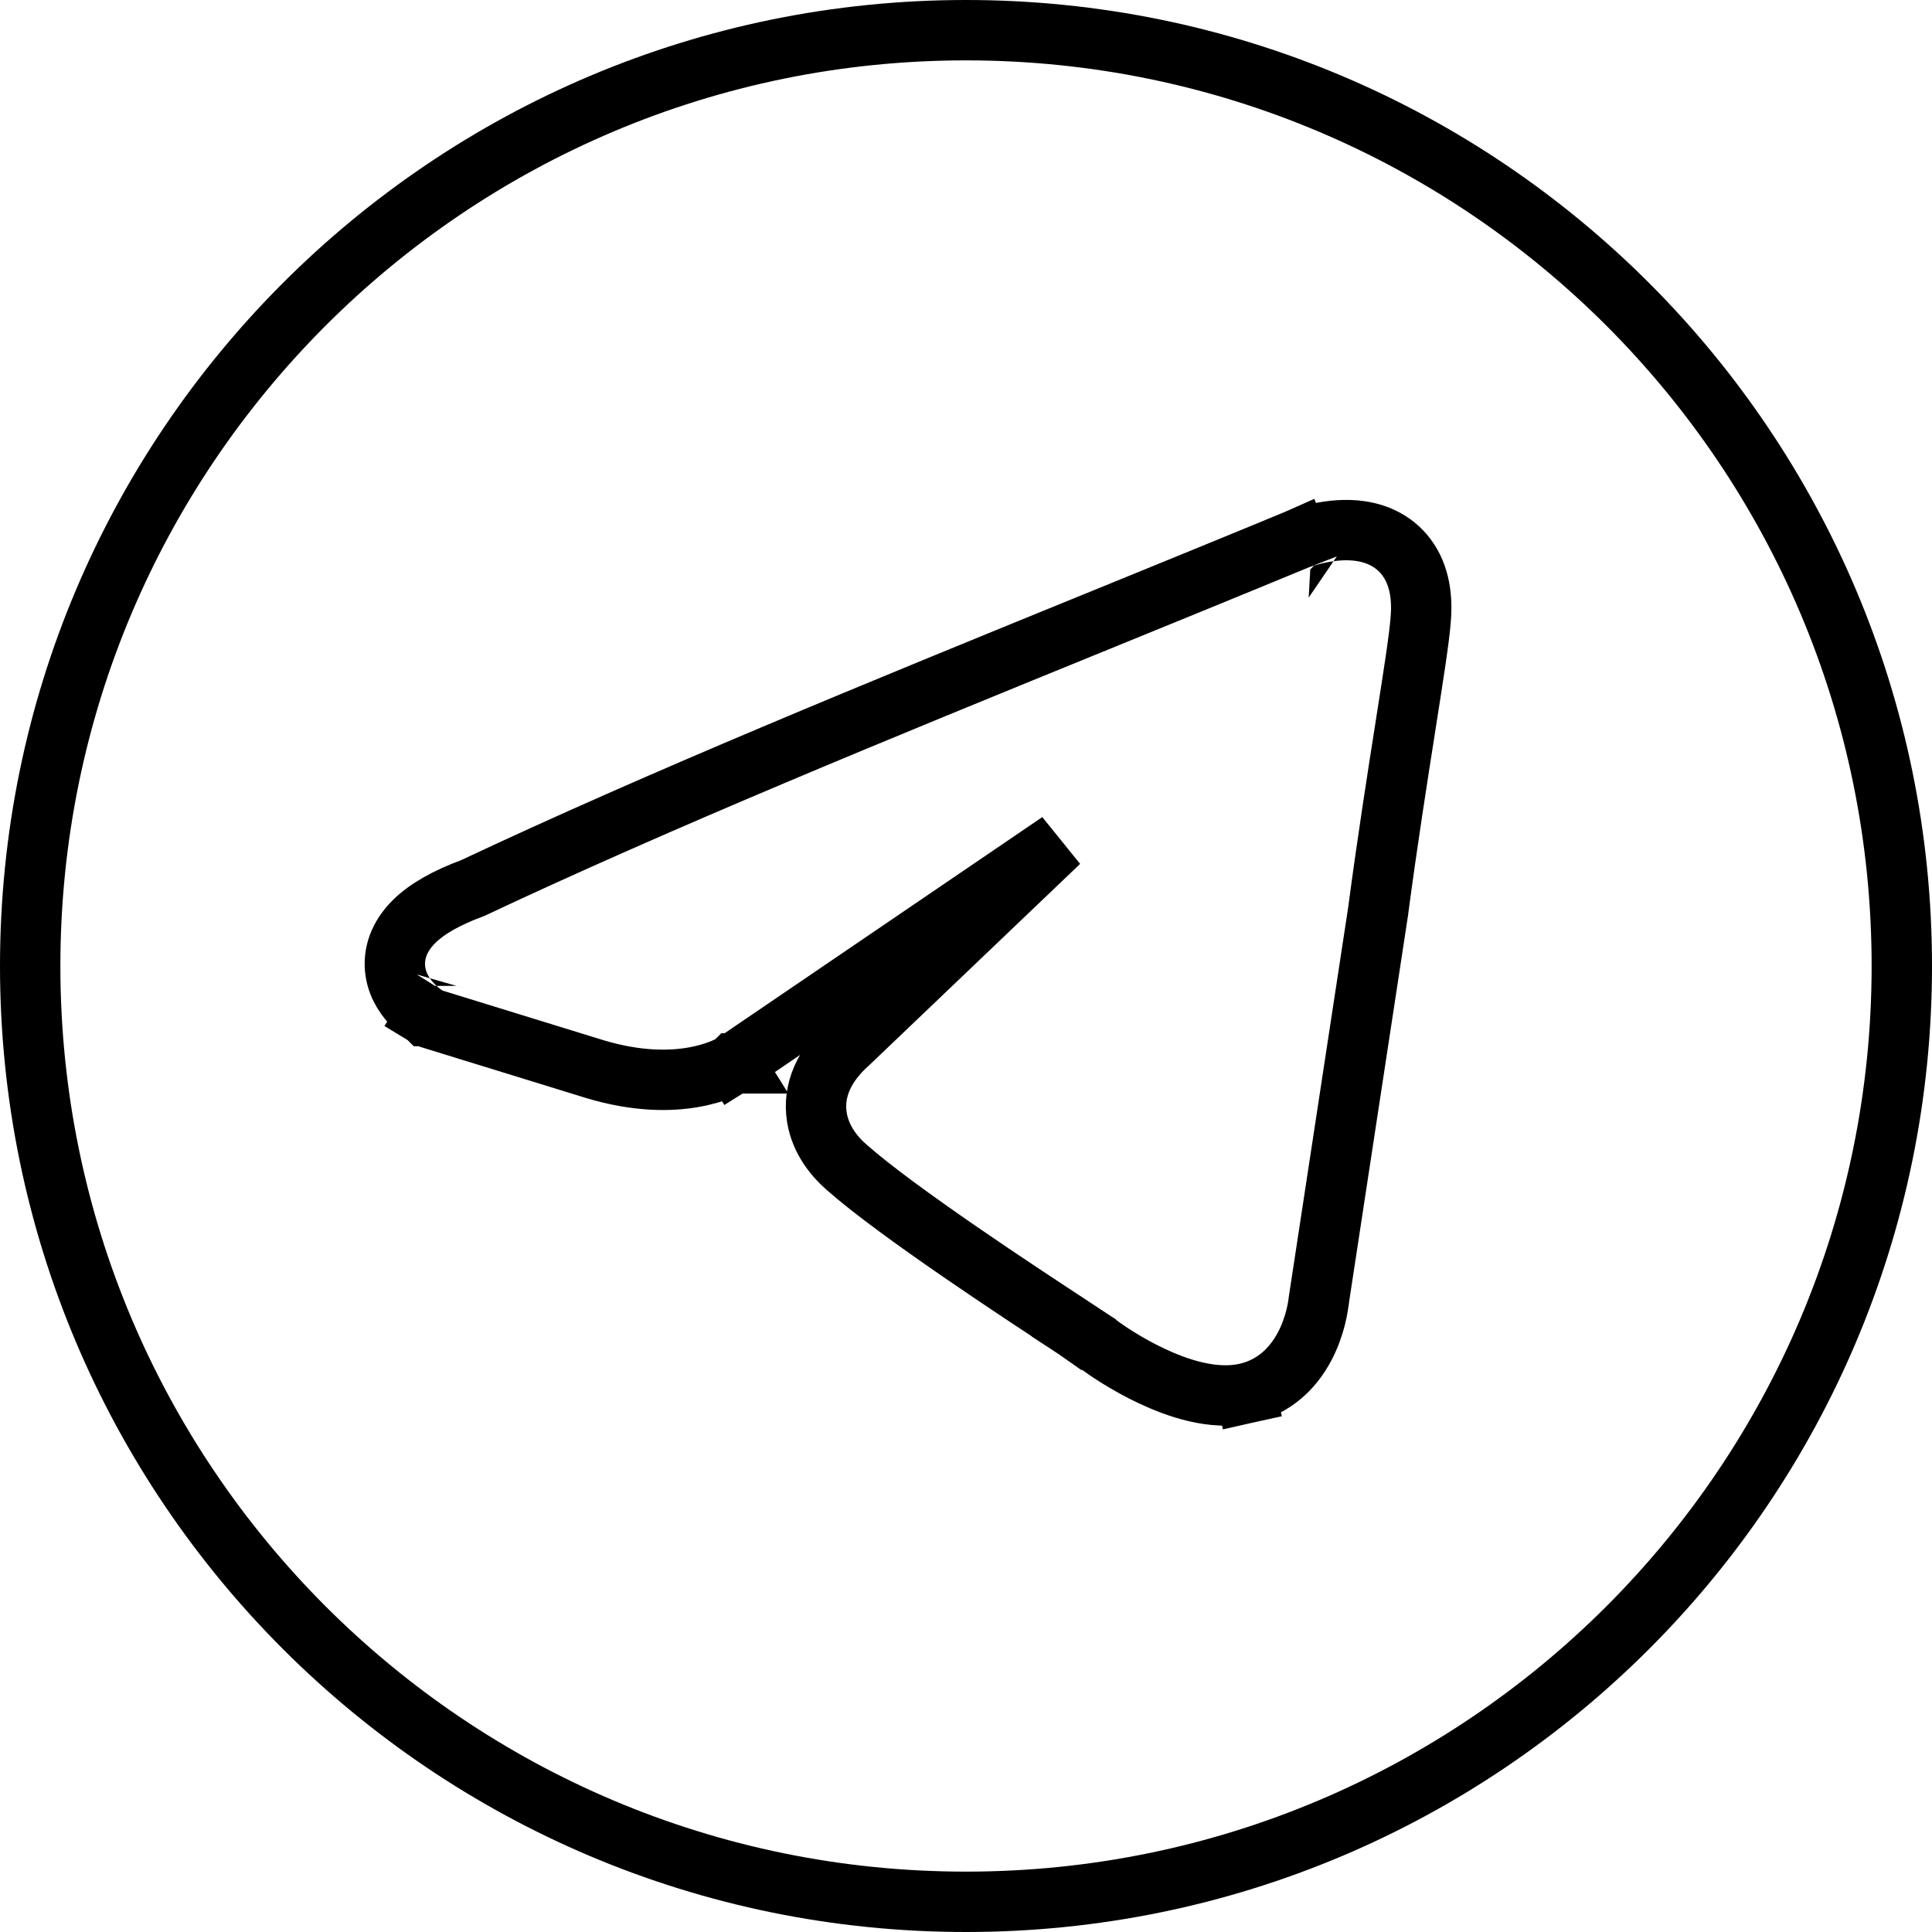 <?xml version="1.0" encoding="UTF-8"?> <svg xmlns="http://www.w3.org/2000/svg" width="32" height="32" viewBox="0 0 32 32" fill="none"> <path d="M7.327 16.406L7.061 16.83L7.117 16.864L7.18 16.884L9.852 17.708L9.855 17.709C10.548 17.917 11.1 17.912 11.495 17.841C11.691 17.806 11.846 17.756 11.957 17.711C12.012 17.689 12.056 17.668 12.09 17.65C12.106 17.642 12.12 17.634 12.131 17.628L12.146 17.619L12.152 17.616L12.154 17.614L12.155 17.613L12.156 17.613C12.156 17.613 12.156 17.613 11.891 17.189L12.156 17.613L12.164 17.608L12.172 17.603L17.545 13.947L14.06 17.274C13.647 17.64 13.46 18.066 13.53 18.504C13.592 18.899 13.847 19.182 14.029 19.339C14.873 20.083 16.89 21.406 17.761 21.977L17.781 21.991L18.056 21.573L17.781 21.991C17.896 22.066 17.99 22.128 18.059 22.174C18.094 22.197 18.122 22.215 18.142 22.229C18.151 22.235 18.157 22.239 18.162 22.242C18.164 22.244 18.166 22.245 18.167 22.246C18.308 22.357 18.663 22.598 19.084 22.795C19.492 22.986 20.088 23.199 20.634 23.078L20.525 22.59L20.634 23.078C21.224 22.946 21.527 22.502 21.671 22.172C21.745 22.004 21.788 21.845 21.812 21.73C21.824 21.672 21.832 21.623 21.837 21.587C21.84 21.569 21.841 21.554 21.843 21.543L21.843 21.54L22.828 15.08L22.828 15.08L22.829 15.07C22.977 13.953 23.145 12.879 23.281 12.016L23.288 11.969C23.41 11.195 23.509 10.565 23.531 10.262C23.568 9.835 23.491 9.458 23.254 9.178C23.017 8.899 22.697 8.808 22.444 8.786C22.192 8.764 21.953 8.805 21.791 8.843C21.707 8.863 21.636 8.884 21.585 8.9C21.56 8.908 21.539 8.916 21.523 8.921L21.505 8.928L21.498 8.93L21.496 8.931L21.495 8.932L21.495 8.932C21.494 8.932 21.494 8.932 21.676 9.398L21.494 8.932L21.485 8.936C20.395 9.387 19.271 9.845 18.134 10.309L18.128 10.312L18.121 10.314C14.601 11.75 10.949 13.24 7.832 14.708C7.392 14.871 7.067 15.054 6.852 15.27C6.615 15.507 6.504 15.796 6.55 16.096C6.591 16.361 6.744 16.549 6.842 16.649C6.895 16.704 6.946 16.746 6.984 16.775C7.003 16.79 7.02 16.802 7.033 16.811L7.05 16.822L7.057 16.826L7.059 16.828L7.06 16.829L7.061 16.829C7.061 16.829 7.061 16.83 7.327 16.406ZM31.5 16C31.5 24.56 24.56 31.5 16 31.5C7.44 31.5 0.5 24.56 0.5 16C0.5 7.44 7.44 0.5 16 0.5C24.56 0.5 31.5 7.44 31.5 16Z" stroke="black"></path> </svg> 